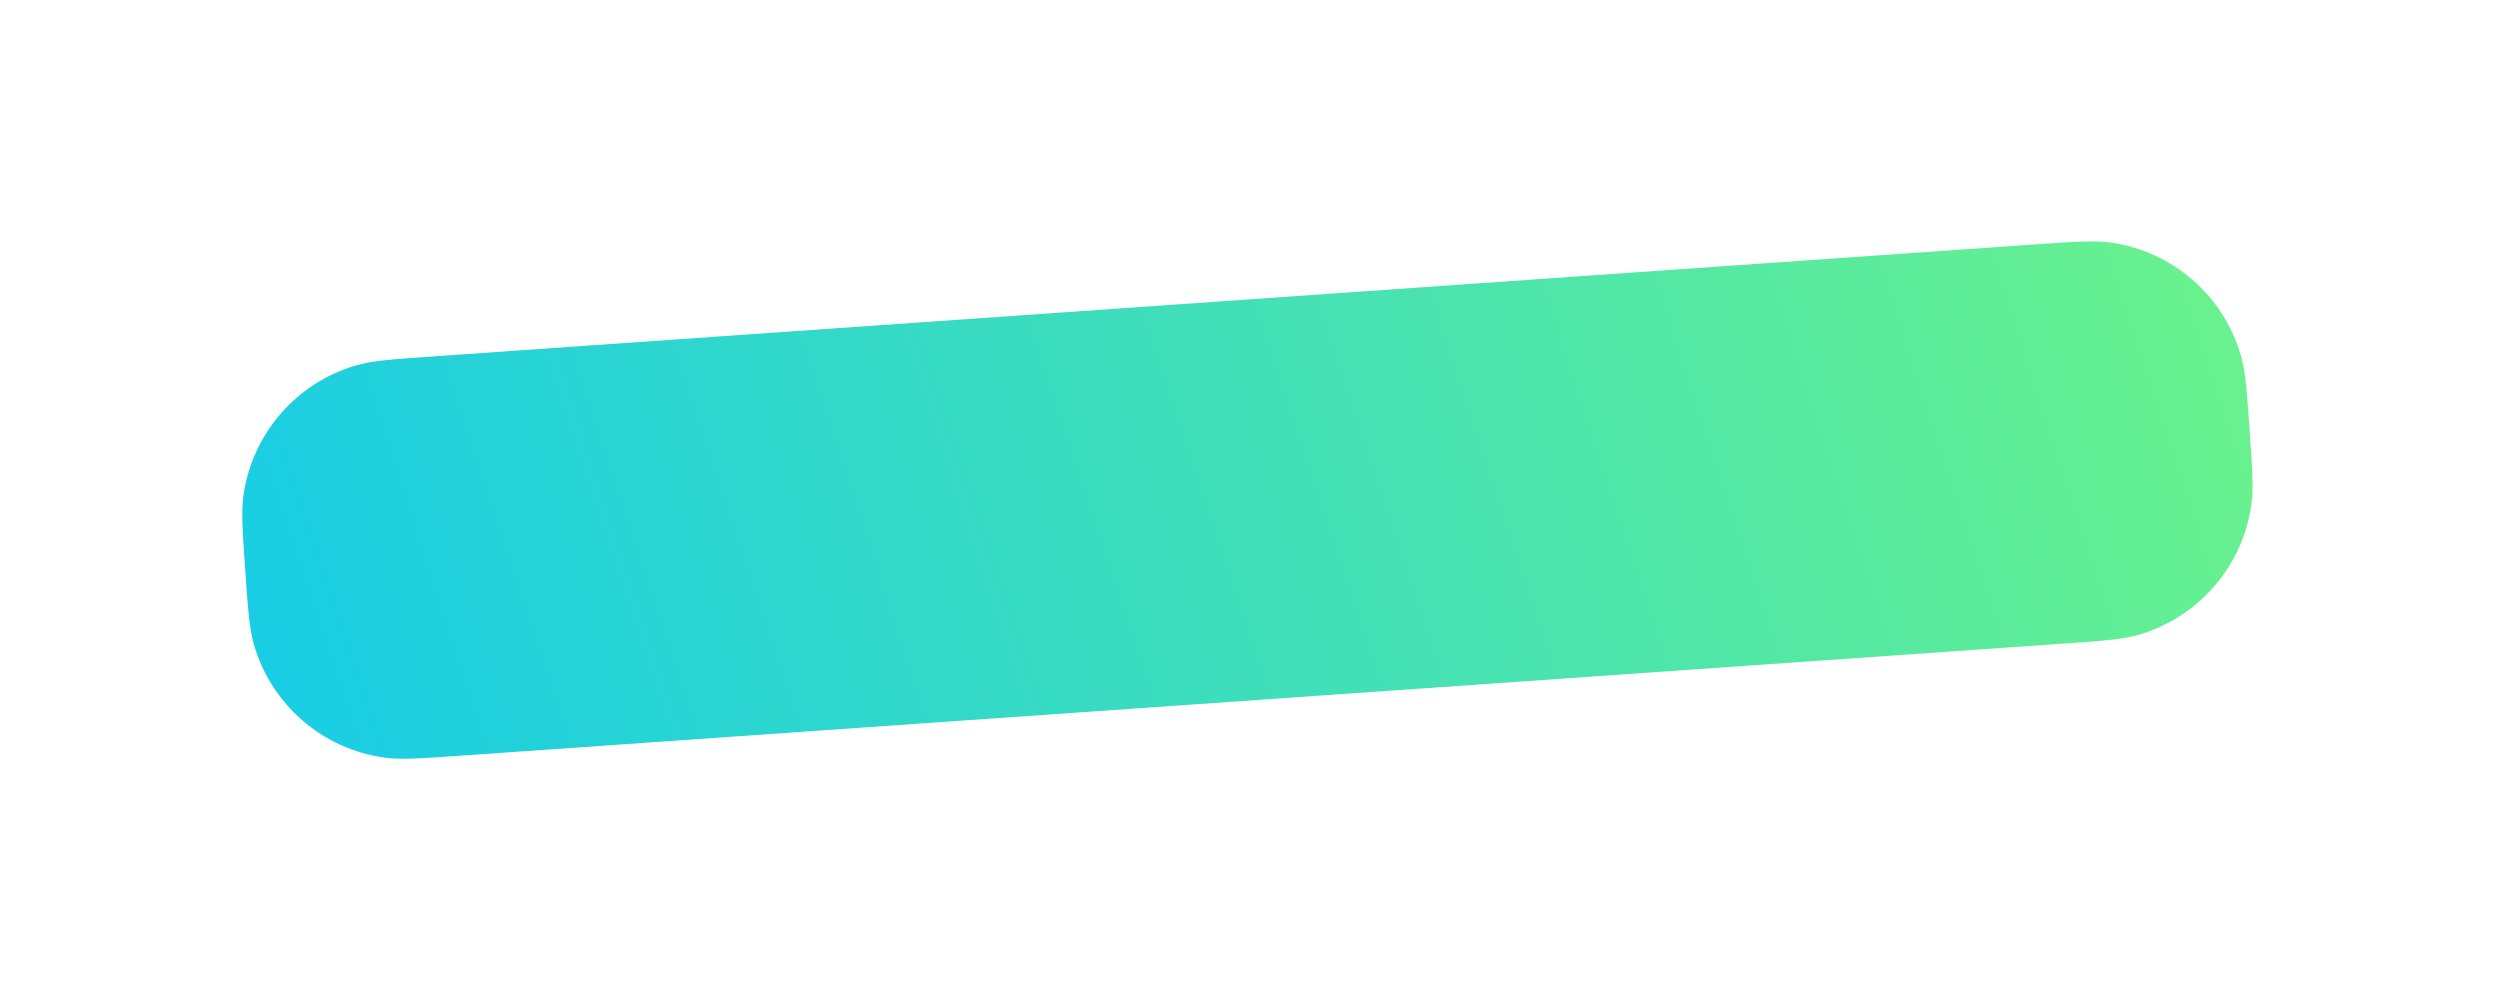 <svg width="264" height="106" viewBox="0 0 264 106" fill="none" xmlns="http://www.w3.org/2000/svg">
<g filter="url(#filter0_d)">
<path d="M25.895 50.207C26.181 54.289 26.323 56.329 26.797 57.998C28.61 64.386 34.029 69.097 40.607 70.003C42.326 70.24 44.366 70.097 48.447 69.812L217.953 57.959C222.034 57.673 224.075 57.531 225.744 57.057C232.132 55.245 236.843 49.825 237.749 43.247C237.985 41.529 237.843 39.488 237.557 35.407C237.272 31.325 237.129 29.285 236.656 27.616C234.843 21.228 229.424 16.517 222.846 15.611C221.127 15.374 219.086 15.517 215.005 15.802L45.5 27.655C41.418 27.94 39.378 28.083 37.709 28.557C31.321 30.369 26.61 35.789 25.704 42.367C25.467 44.085 25.61 46.126 25.895 50.207Z" fill="url(#paint0_linear)"/>
</g>
<defs>
<filter id="filter0_d" x="0.422" y="0.328" width="262.61" height="104.958" filterUnits="userSpaceOnUse" color-interpolation-filters="sRGB">
<feFlood flood-opacity="0" result="BackgroundImageFix"/>
<feColorMatrix in="SourceAlpha" type="matrix" values="0 0 0 0 0 0 0 0 0 0 0 0 0 0 0 0 0 0 127 0"/>
<feOffset dy="10"/>
<feGaussianBlur stdDeviation="12"/>
<feColorMatrix type="matrix" values="0 0 0 0 0.563 0 0 0 0 0.774 0 0 0 0 0.804 0 0 0 0.18 0"/>
<feBlend mode="normal" in2="BackgroundImageFix" result="effect1_dropShadow"/>
<feBlend mode="normal" in="SourceGraphic" in2="effect1_dropShadow" result="shape"/>
</filter>
<linearGradient id="paint0_linear" x1="282.014" y1="-16.685" x2="-31.994" y2="86.909" gradientUnits="userSpaceOnUse">
<stop stop-color="#7EFB76"/>
<stop offset="1" stop-color="#00C2FF"/>
</linearGradient>
</defs>
</svg>
